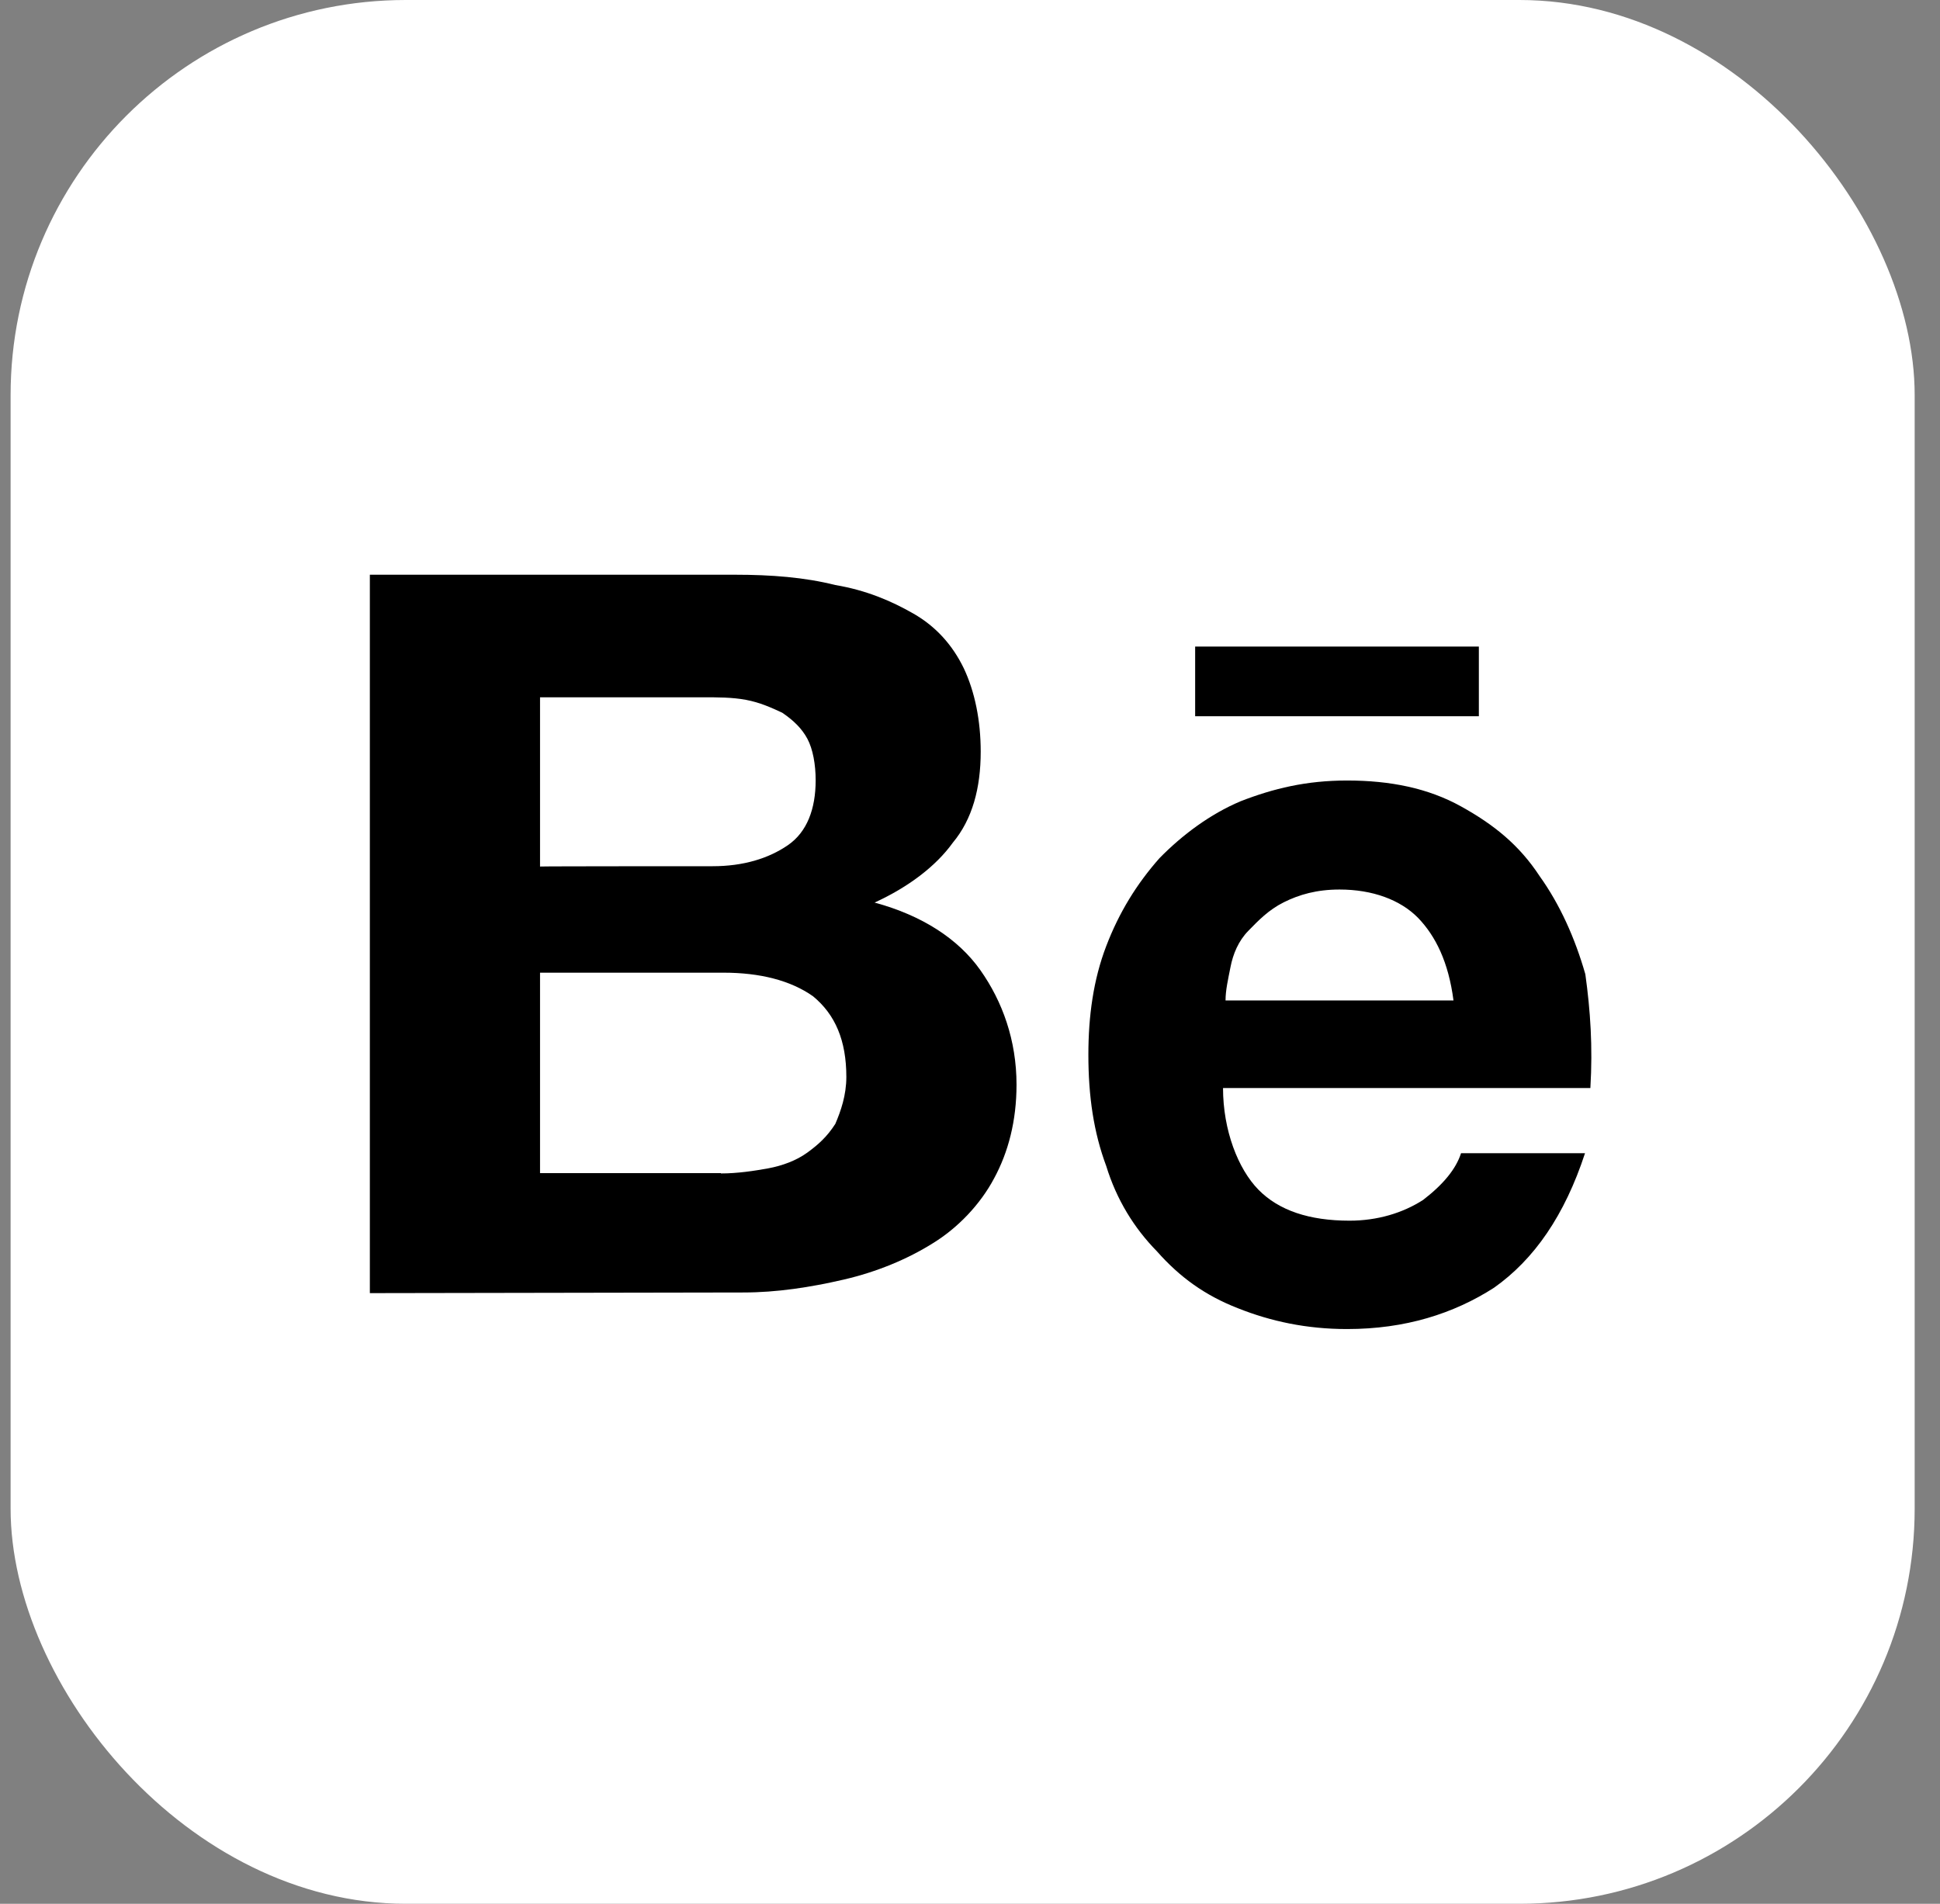 <?xml version="1.0" encoding="UTF-8"?> <svg xmlns="http://www.w3.org/2000/svg" width="54" height="53" viewBox="0 0 54 53" fill="none"><rect x="0" y="0" width="54" height="53" fill="#808080" stroke="none"/><g clip-path="url(#clip0_201_1391)"><rect x="0.295" width="53" height="53" rx="11" fill="white"></rect><path d="M20.46 16C21.467 16 22.397 16.072 23.251 16.287C24.104 16.43 24.804 16.726 25.428 17.084C26.051 17.442 26.511 17.953 26.828 18.606C27.135 19.26 27.298 20.057 27.298 20.926C27.298 21.938 27.067 22.807 26.521 23.461C26.051 24.115 25.284 24.697 24.344 25.127C25.667 25.485 26.674 26.139 27.288 27.008C27.902 27.876 28.295 28.96 28.295 30.196C28.295 31.208 28.065 32.077 27.672 32.803C27.288 33.528 26.665 34.182 25.965 34.612C25.265 35.051 24.411 35.409 23.481 35.624C22.551 35.839 21.62 35.982 20.69 35.982L10.295 36V16H20.46ZM19.837 24.115C20.69 24.115 21.39 23.9 21.927 23.532C22.464 23.165 22.704 22.52 22.704 21.723C22.704 21.284 22.627 20.855 22.474 20.568C22.32 20.281 22.09 20.057 21.774 19.842C21.467 19.699 21.151 19.556 20.767 19.484C20.383 19.412 19.99 19.412 19.53 19.412H15.032V24.124C15.032 24.115 19.837 24.115 19.837 24.115ZM20.067 32.668C20.537 32.668 20.997 32.596 21.39 32.525C21.774 32.453 22.167 32.31 22.474 32.086C22.781 31.862 23.02 31.647 23.251 31.289C23.404 30.931 23.558 30.492 23.558 29.981C23.558 28.969 23.251 28.244 22.627 27.733C22.004 27.294 21.151 27.079 20.144 27.079H15.032V32.659H20.067V32.668Z" fill="black"></path><path d="M35.028 33.12C35.595 33.698 36.44 33.983 37.565 33.983C38.34 33.983 39.046 33.77 39.613 33.405C40.179 32.969 40.528 32.541 40.668 32.105H44.119C43.553 33.832 42.707 35.06 41.583 35.852C40.458 36.573 39.116 37 37.495 37C36.37 37 35.377 36.786 34.461 36.422C33.546 36.066 32.84 35.558 32.204 34.837C31.567 34.188 31.079 33.396 30.792 32.461C30.443 31.527 30.295 30.521 30.295 29.364C30.295 28.288 30.434 27.273 30.792 26.339C31.149 25.404 31.637 24.612 32.274 23.891C32.91 23.242 33.686 22.663 34.531 22.307C35.446 21.951 36.362 21.729 37.495 21.729C38.698 21.729 39.752 21.942 40.668 22.45C41.583 22.957 42.289 23.526 42.855 24.39C43.422 25.182 43.84 26.116 44.128 27.122C44.268 28.127 44.337 29.142 44.268 30.29H34.043C34.043 31.465 34.461 32.541 35.028 33.12ZM39.474 25.555C38.977 25.048 38.201 24.764 37.286 24.764C36.649 24.764 36.161 24.906 35.734 25.119C35.307 25.333 35.028 25.627 34.749 25.912C34.47 26.196 34.322 26.561 34.252 26.917C34.182 27.273 34.113 27.567 34.113 27.852H40.458C40.319 26.784 39.962 26.063 39.474 25.555ZM33.267 18H41.164V19.94H33.267V18Z" fill="black"></path></g><defs><clipPath id="clip0_201_1391"><rect width="53" height="53" fill="white" transform="translate(0.295)"></rect></clipPath></defs></svg> 